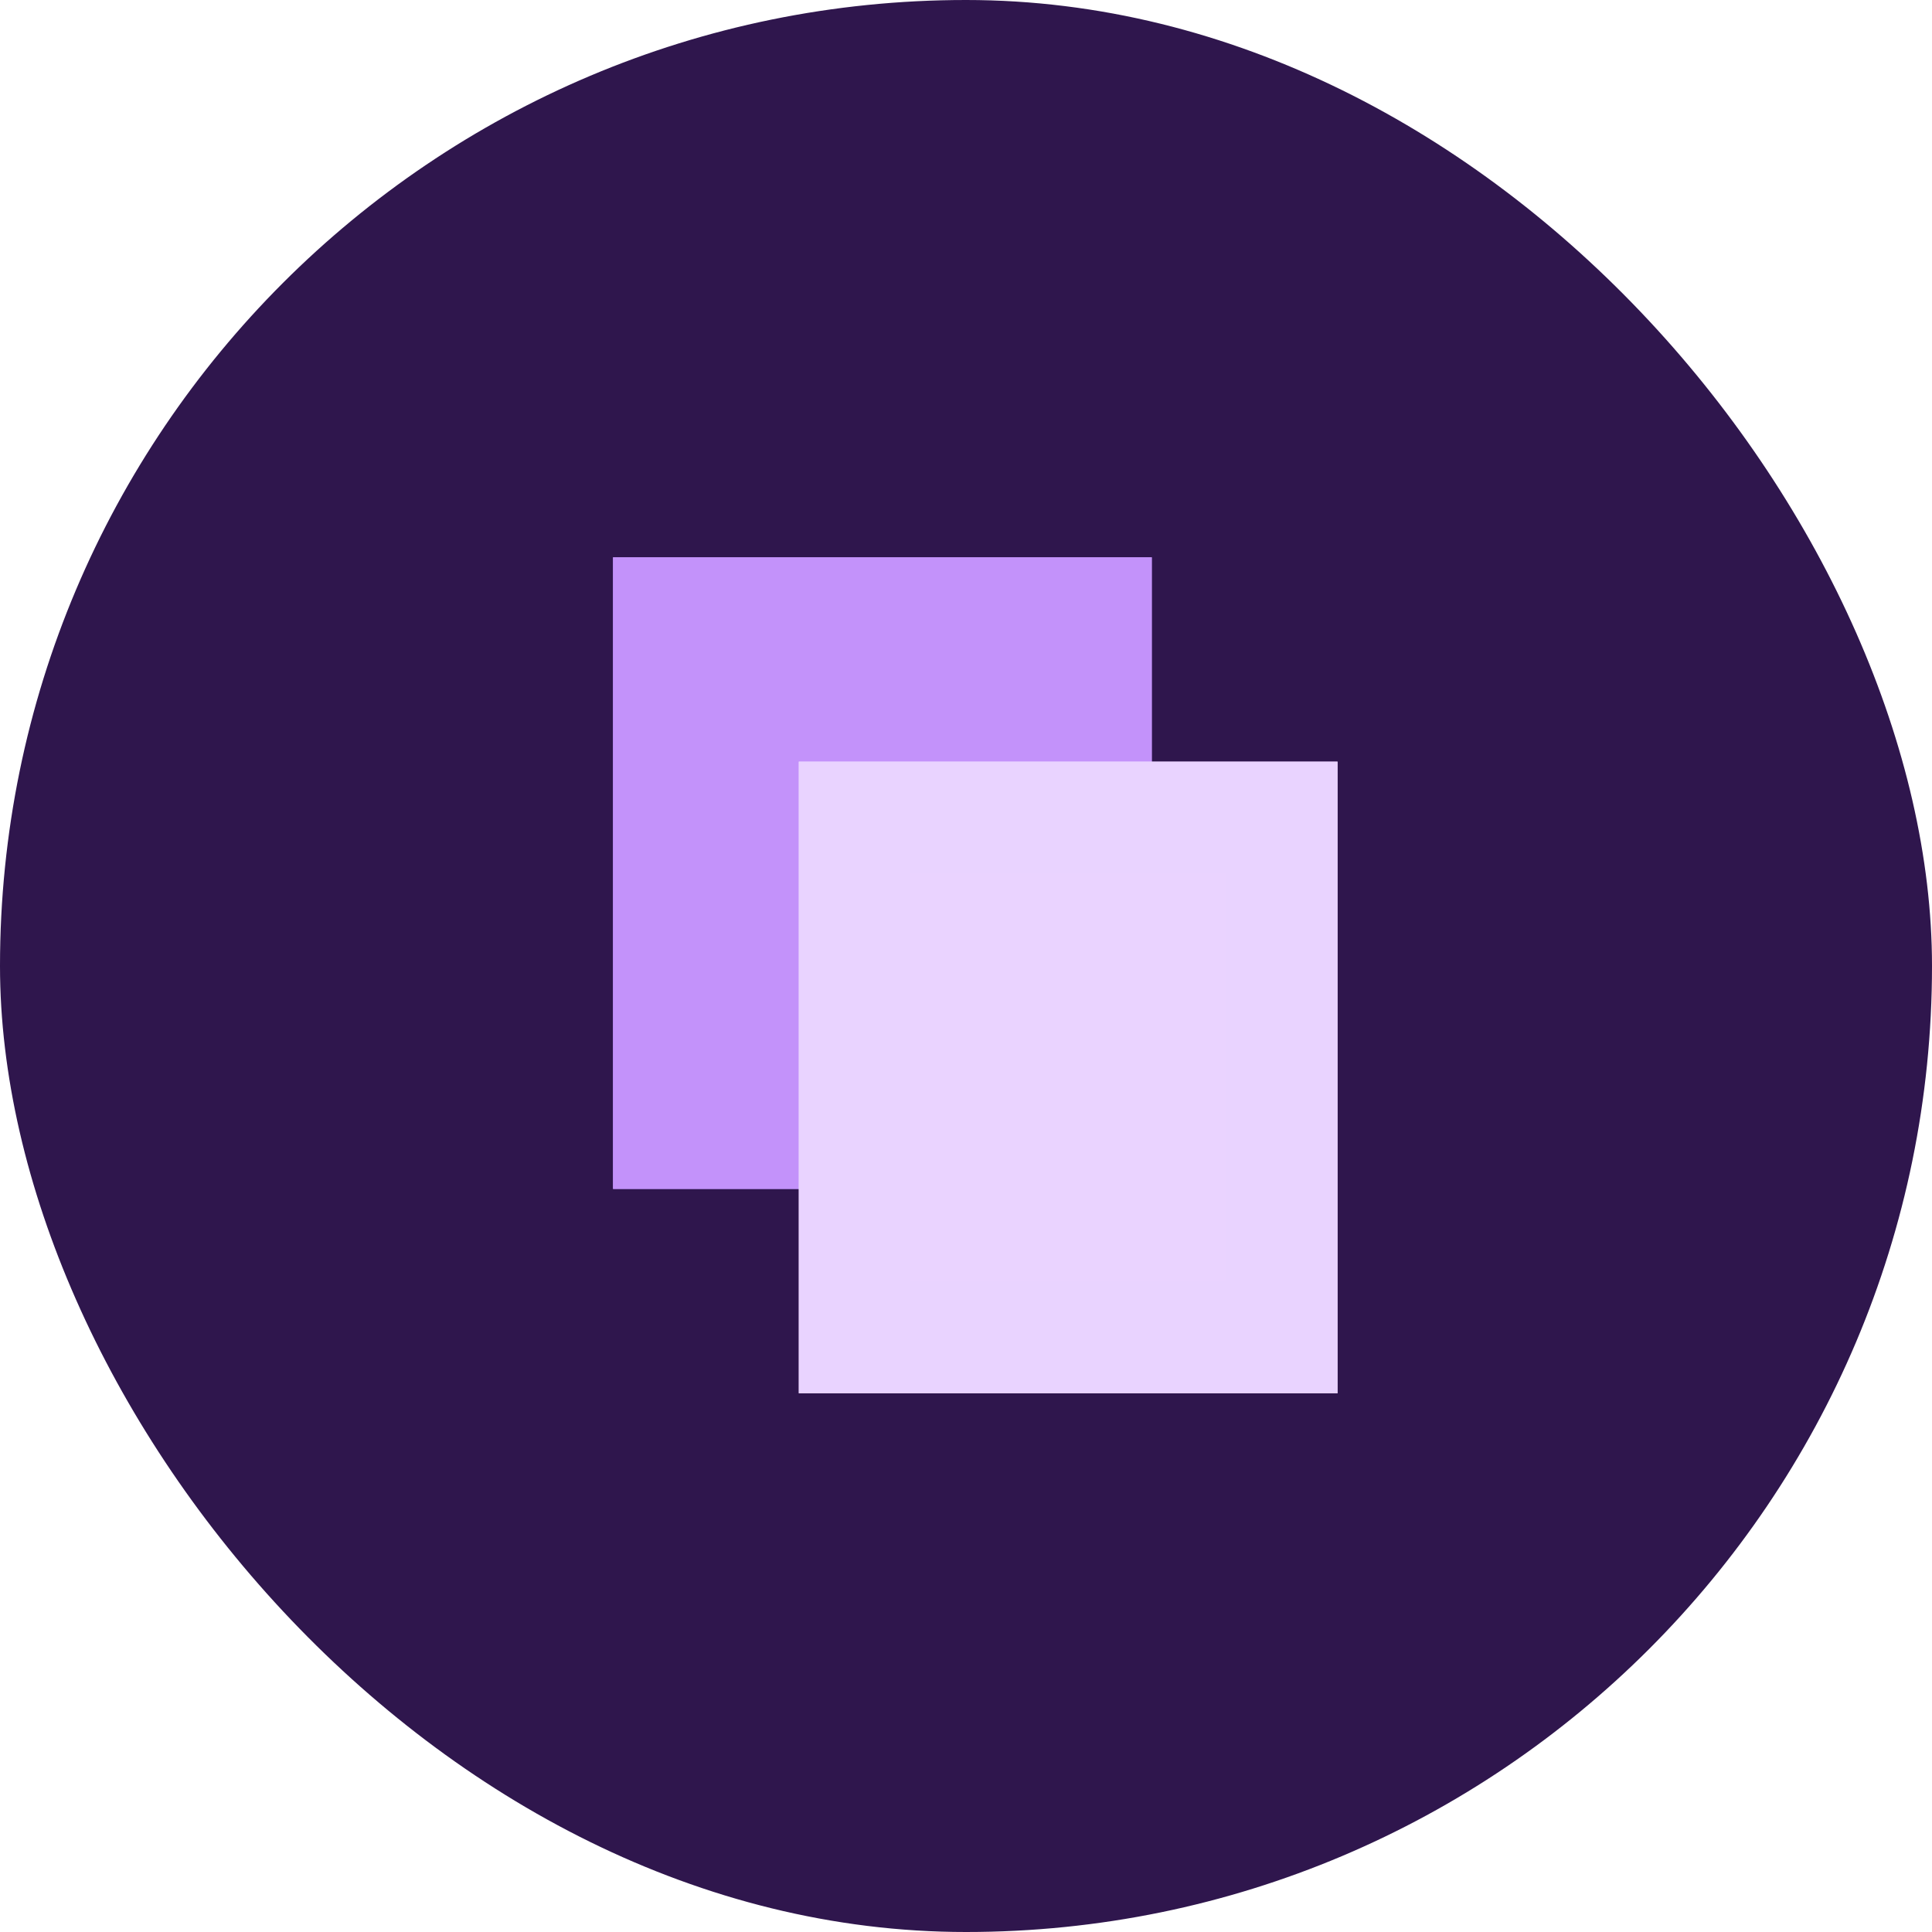 <svg xmlns="http://www.w3.org/2000/svg" width="104" height="104" viewBox="0 0 104 104"><g id="Group_176" data-name="Group 176" transform="translate(-323 -2067)"><g id="Group_162" data-name="Group 162" transform="translate(176)"><g id="Group_117" data-name="Group 117" transform="translate(77.849 -522.151)"><rect id="Rectangle_330" data-name="Rectangle 330" width="104" height="104" rx="52" transform="translate(69.151 2589.151)" fill="#2f164d"></rect></g></g><g id="Group_163" data-name="Group 163" transform="translate(267 -629)"><g id="Rectangle_341" data-name="Rectangle 341" transform="translate(89 2726)" fill="#c392fa" stroke="#c392fa" stroke-width="6"><rect width="29" height="34" stroke="none"></rect><rect x="3" y="3" width="23" height="28" fill="none"></rect></g><g id="Rectangle_339" data-name="Rectangle 339" transform="translate(99 2737)" fill="#ead3ff" stroke="#e9d3ff" stroke-width="6"><rect width="29" height="34" stroke="none"></rect><rect x="3" y="3" width="23" height="28" fill="none"></rect></g></g></g></svg>